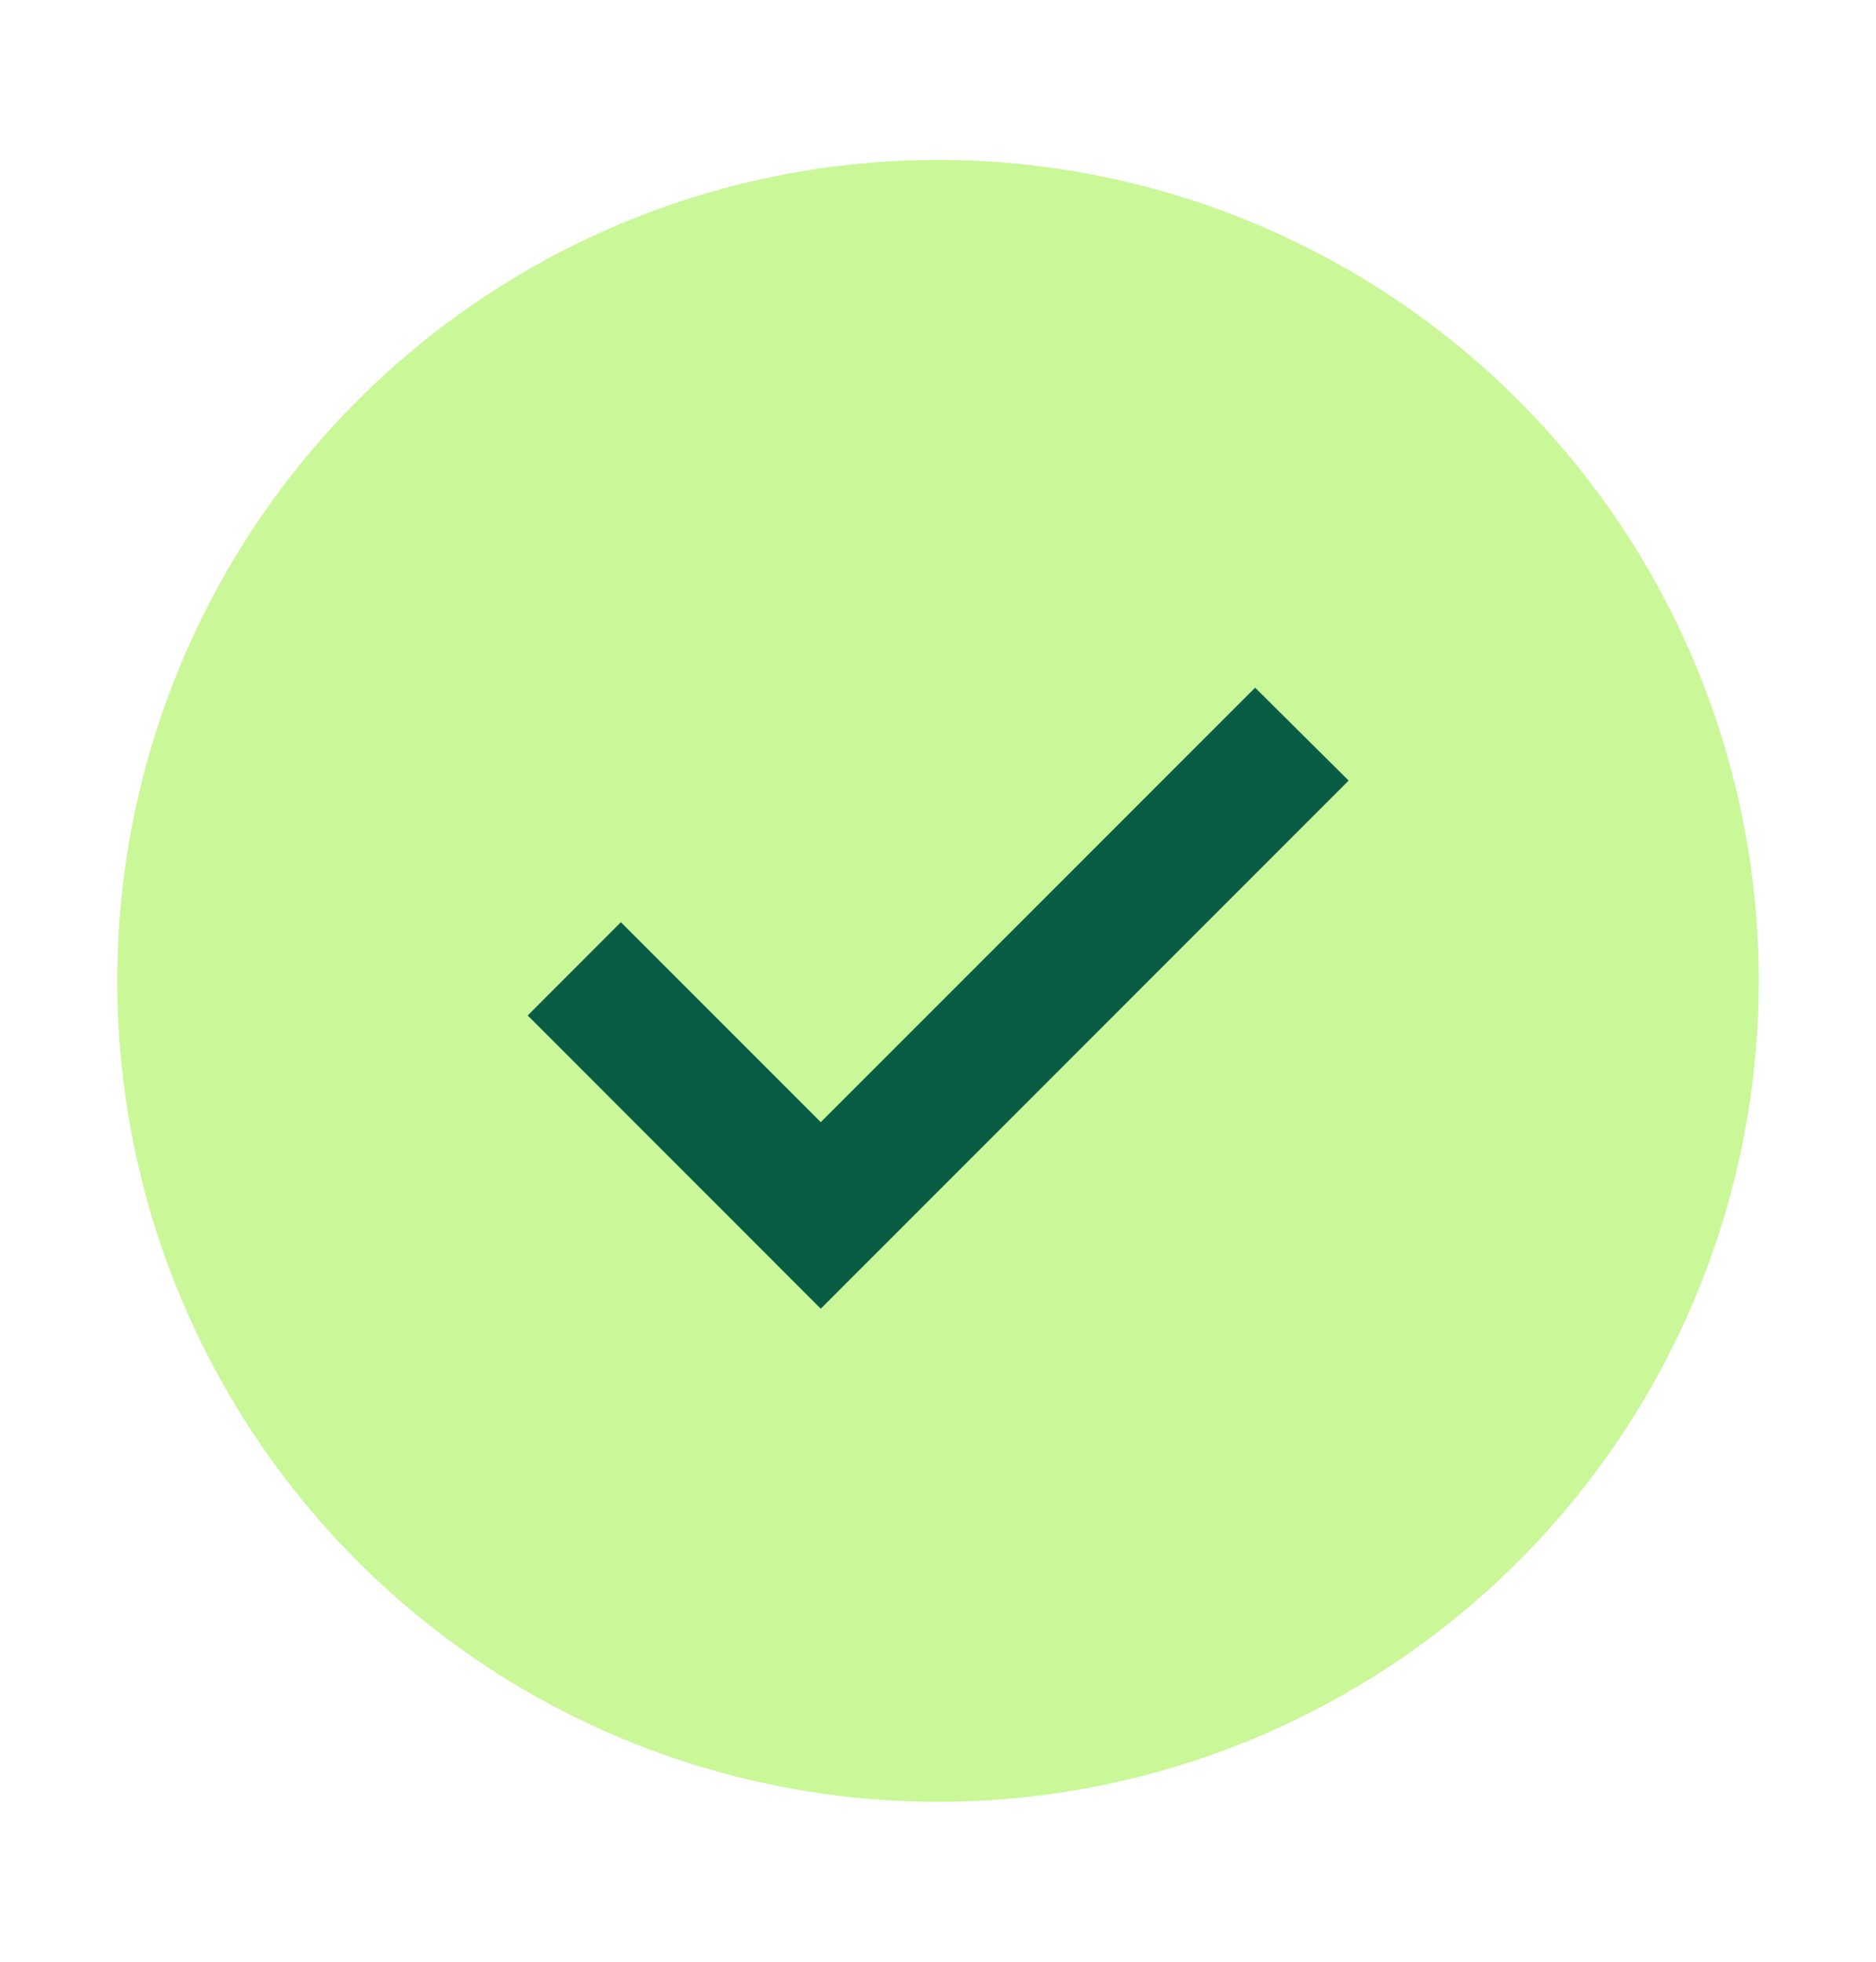 <svg width="22" height="23" viewBox="0 0 22 23" fill="none" xmlns="http://www.w3.org/2000/svg">
<path d="M11 1.875C9.096 1.875 7.235 2.439 5.653 3.497C4.07 4.555 2.836 6.058 2.108 7.817C1.379 9.575 1.189 11.511 1.56 13.378C1.931 15.245 2.848 16.96 4.194 18.306C5.54 19.652 7.255 20.569 9.122 20.94C10.989 21.311 12.925 21.121 14.683 20.392C16.442 19.664 17.945 18.43 19.003 16.847C20.061 15.264 20.625 13.404 20.625 11.5C20.625 8.947 19.611 6.499 17.806 4.694C16.001 2.889 13.553 1.875 11 1.875ZM9.625 15.343L6.188 11.906L7.281 10.812L9.625 13.157L14.719 8.062L15.817 9.153L9.625 15.343Z" fill="#CAF797"/>
<path d="M9.625 15.344L6.188 11.906L7.281 10.812L9.625 13.156L14.719 8.062L15.816 9.152L9.625 15.344Z" fill="#095D45"/>
</svg>
